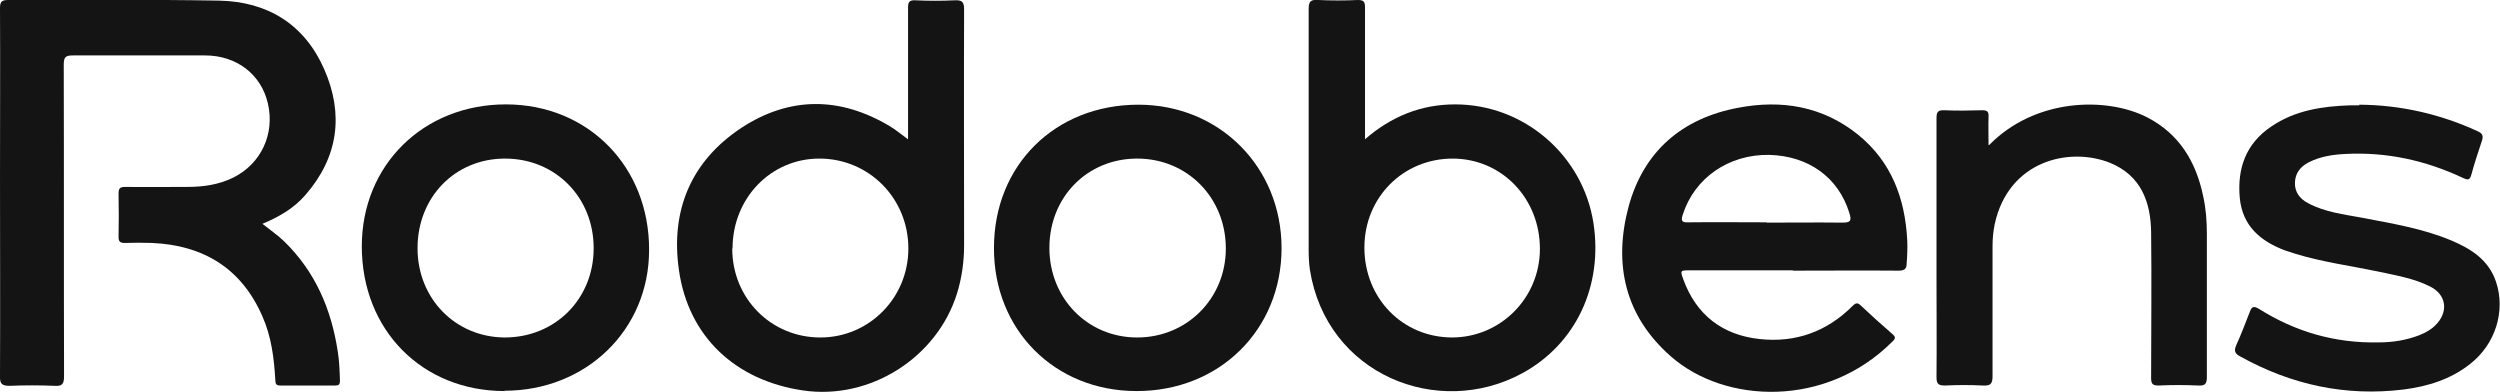 <?xml version="1.0" encoding="UTF-8"?>
<svg id="Camada_2" xmlns="http://www.w3.org/2000/svg" viewBox="0 0 81.19 12.72">
  <defs>
    <style>
      .cls-1 {
        fill: #141414;
      }
    </style>
  </defs>
  <g id="Camada_1-2" data-name="Camada_1">
    <g>
      <path class="cls-1" d="M8.51,7.26c.25.2.49.36.71.57,1.02.99,1.54,2.21,1.75,3.59.05.31.06.63.07.94,0,.13-.04.16-.15.16-.6,0-1.19,0-1.79,0-.16,0-.15-.08-.16-.19-.04-.71-.13-1.41-.42-2.06-.68-1.56-1.92-2.31-3.59-2.38-.29-.01-.58-.01-.87,0-.16,0-.21-.04-.21-.2.01-.47.01-.93,0-1.4,0-.17.04-.22.22-.22.67.01,1.34,0,2.01,0,.52,0,1.02-.07,1.49-.3.91-.45,1.36-1.42,1.13-2.41-.22-.95-1.02-1.56-2.04-1.56-1.43,0-2.85,0-4.28,0-.24,0-.31.04-.31.3.01,3.37,0,6.74.01,10.11,0,.25-.05.34-.31.32-.48-.02-.97-.02-1.45,0-.24,0-.33-.05-.32-.31.01-2.15,0-4.3,0-6.45C0,3.93.01,2.1,0,.27,0,.07.04,0,.26,0c2.28,0,4.57-.02,6.85.02,1.58.03,2.78.77,3.42,2.23.64,1.46.46,2.85-.61,4.08-.37.43-.85.71-1.4.94Z"/>
      <path class="cls-1" d="M44.31,4.54c.88-.77,1.85-1.15,2.95-1.15,2.23,0,4.15,1.65,4.49,3.86.31,2.04-.57,3.92-2.31,4.87-2.74,1.49-6.36.05-6.9-3.36-.03-.21-.04-.43-.04-.64,0-2.61,0-5.21,0-7.82,0-.25.06-.32.31-.3.43.02.86.02,1.29,0,.19,0,.23.06.23.24,0,1.32,0,2.64,0,3.97,0,.09,0,.18,0,.34ZM47.18,5.15c-1.61,0-2.87,1.26-2.87,2.89,0,1.64,1.23,2.91,2.84,2.92,1.58,0,2.86-1.28,2.86-2.88,0-1.64-1.24-2.93-2.84-2.93Z"/>
      <path class="cls-1" d="M29.49,4.53v-.29c0-1.33,0-2.66,0-3.99,0-.2.05-.25.25-.24.42.02.84.02,1.26,0,.24-.01.31.04.31.3-.01,2.55,0,5.1,0,7.65,0,.53-.07,1.05-.23,1.57-.65,2.09-2.83,3.47-5,3.15-2.19-.32-3.72-1.74-4.03-3.9-.28-1.93.38-3.54,2.03-4.63,1.56-1.02,3.2-1.02,4.82-.05.2.12.39.28.61.44ZM23.78,8.07c0,1.62,1.26,2.89,2.86,2.89,1.59,0,2.86-1.29,2.86-2.89,0-1.63-1.28-2.92-2.89-2.92-1.58,0-2.82,1.29-2.82,2.92Z"/>
      <path class="cls-1" d="M58.23,8.78c-1.12,0-2.24,0-3.35,0-.31,0-.32,0-.21.3.42,1.15,1.27,1.8,2.47,1.93,1.17.13,2.19-.24,3.02-1.07.11-.11.17-.12.28-.01.33.31.67.62,1.02.92.1.09.11.14,0,.24-2.16,2.17-5.45,2.02-7.19.49-1.5-1.31-1.88-3-1.38-4.87.49-1.8,1.74-2.87,3.56-3.21,1.41-.27,2.75-.05,3.9.88,1.08.88,1.52,2.07,1.59,3.43.01.25,0,.5-.02.75,0,.17-.07.23-.26.23-1.15-.01-2.29,0-3.44,0ZM57.37,7.23c.82,0,1.64-.01,2.46,0,.27,0,.31-.06.23-.31-.35-1.15-1.32-1.86-2.61-1.89-1.31-.02-2.42.75-2.8,1.94-.08.23,0,.26.2.25.84-.01,1.68,0,2.52,0Z"/>
      <path class="cls-1" d="M36.91,12.7c-2.66,0-4.64-1.99-4.63-4.65,0-2.69,1.99-4.65,4.69-4.65,2.63,0,4.65,2.02,4.65,4.66,0,2.65-2.02,4.65-4.72,4.64ZM36.93,5.15c-1.62,0-2.85,1.25-2.85,2.9,0,1.64,1.24,2.91,2.85,2.91,1.62,0,2.88-1.27,2.88-2.89,0-1.65-1.25-2.92-2.88-2.92Z"/>
      <path class="cls-1" d="M16.39,12.7c-2.68,0-4.64-1.98-4.64-4.7,0-2.64,2-4.61,4.68-4.61,2.67,0,4.66,2.02,4.65,4.73,0,2.59-2.04,4.57-4.7,4.57ZM16.4,5.15c-1.62,0-2.84,1.25-2.84,2.91,0,1.64,1.23,2.89,2.83,2.9,1.64,0,2.89-1.25,2.89-2.9,0-1.65-1.24-2.91-2.88-2.91Z"/>
      <path class="cls-1" d="M76.62,3.4c1.34.01,2.62.3,3.84.86.16.07.2.15.14.32-.12.36-.24.72-.34,1.09-.05.19-.12.18-.27.11-1.21-.57-2.48-.85-3.82-.78-.41.02-.81.08-1.19.27-.27.14-.44.35-.45.66-.01.31.16.53.43.67.54.29,1.15.36,1.74.47.99.19,1.98.35,2.91.74.64.27,1.21.63,1.45,1.34.32.95-.02,2.03-.84,2.67-.63.5-1.38.73-2.16.83-1.88.23-3.64-.15-5.3-1.07-.17-.09-.22-.17-.14-.36.16-.35.3-.72.44-1.08.06-.17.12-.22.3-.11,1.19.75,2.48,1.12,3.89,1.09.45,0,.89-.07,1.31-.23.23-.09.44-.21.6-.4.36-.42.26-.93-.23-1.18-.55-.28-1.15-.37-1.74-.5-.87-.18-1.76-.3-2.62-.56-.12-.04-.25-.08-.37-.12-.79-.3-1.37-.79-1.46-1.69-.09-.96.19-1.77,1.02-2.33.78-.53,1.66-.66,2.58-.69.09,0,.19,0,.28,0Z"/>
      <path class="cls-1" d="M64.6,4.71c1.5-1.53,3.82-1.57,5.13-.9,1.05.54,1.59,1.45,1.82,2.56.09.4.12.81.12,1.22,0,1.55,0,3.11,0,4.66,0,.23-.07.28-.28.27-.43-.02-.86-.02-1.29,0-.2,0-.24-.06-.24-.25,0-1.57.02-3.15,0-4.72-.01-.99-.33-1.85-1.33-2.26-1.32-.53-3.3-.08-3.75,1.99-.05.24-.07.48-.07.72,0,1.41,0,2.81,0,4.22,0,.26-.08.31-.31.3-.41-.02-.82-.02-1.23,0-.22,0-.28-.05-.28-.27.01-1.07,0-2.14,0-3.21,0-1.73,0-3.46,0-5.19,0-.2.03-.28.26-.27.41.02.82.01,1.23,0,.16,0,.21.05.2.21-.01.28,0,.57,0,.92Z"/>
    </g>
  </g>
</svg>